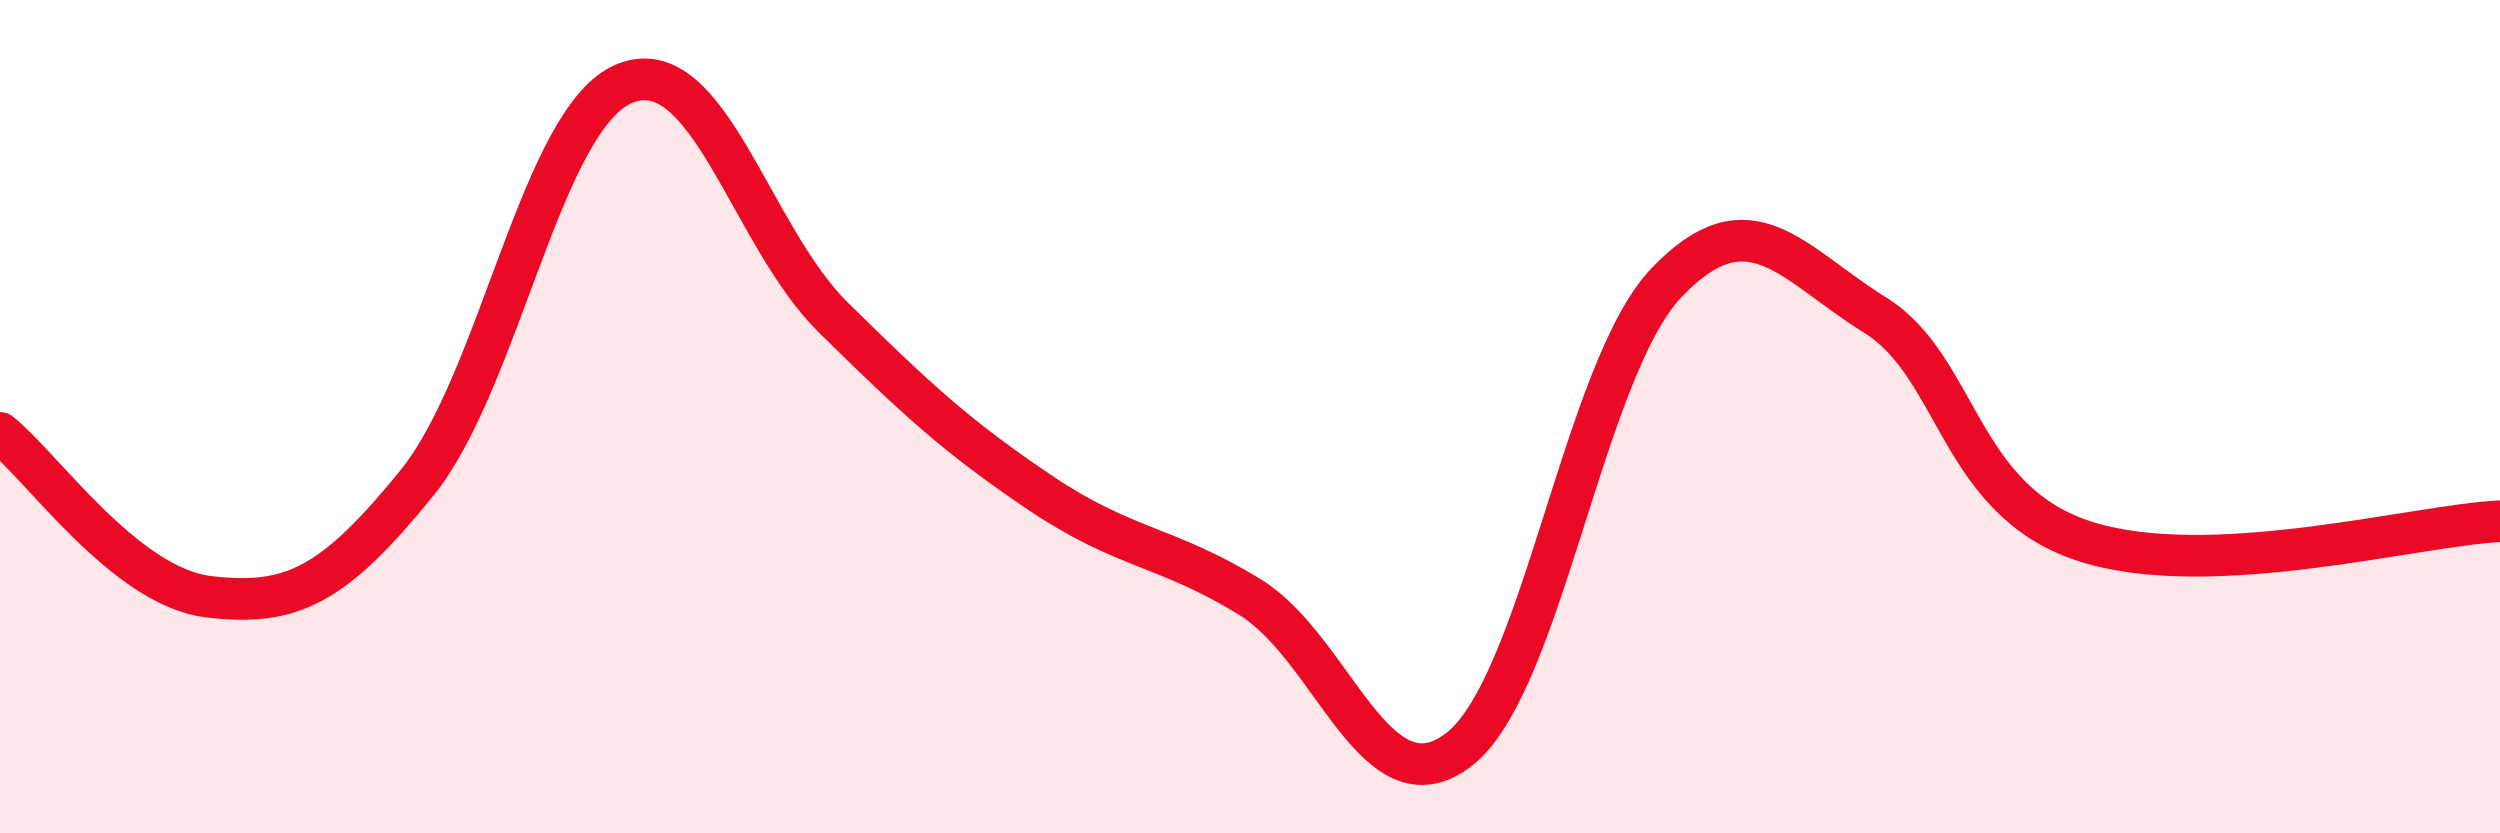 
    <svg width="60" height="20" viewBox="0 0 60 20" xmlns="http://www.w3.org/2000/svg">
      <path
        d="M 0,10.39 C 1,11.18 3,14.08 5,14.32 C 7,14.56 8,14.06 10,11.6 C 12,9.14 13,2.8 15,2 C 17,1.2 18,5.65 20,7.62 C 22,9.59 23,10.51 25,11.85 C 27,13.19 28,13.1 30,14.33 C 32,15.56 33,19.51 35,18 C 37,16.49 38,8.87 40,6.78 C 42,4.69 43,6.32 45,7.56 C 47,8.8 47,11.99 50,12.98 C 53,13.97 58,12.6 60,12.51L60 20L0 20Z"
        fill="#EB0A25"
        opacity="0.1"
        stroke-linecap="round"
        stroke-linejoin="round"
      />
      <path
        d="M 0,10.39 C 1,11.18 3,14.08 5,14.32 C 7,14.56 8,14.06 10,11.6 C 12,9.14 13,2.8 15,2 C 17,1.2 18,5.65 20,7.62 C 22,9.59 23,10.51 25,11.85 C 27,13.19 28,13.1 30,14.33 C 32,15.56 33,19.51 35,18 C 37,16.49 38,8.87 40,6.78 C 42,4.69 43,6.32 45,7.56 C 47,8.8 47,11.99 50,12.98 C 53,13.97 58,12.6 60,12.51"
        stroke="#EB0A25"
        stroke-width="1"
        fill="none"
        stroke-linecap="round"
        stroke-linejoin="round"
      />
    </svg>
  